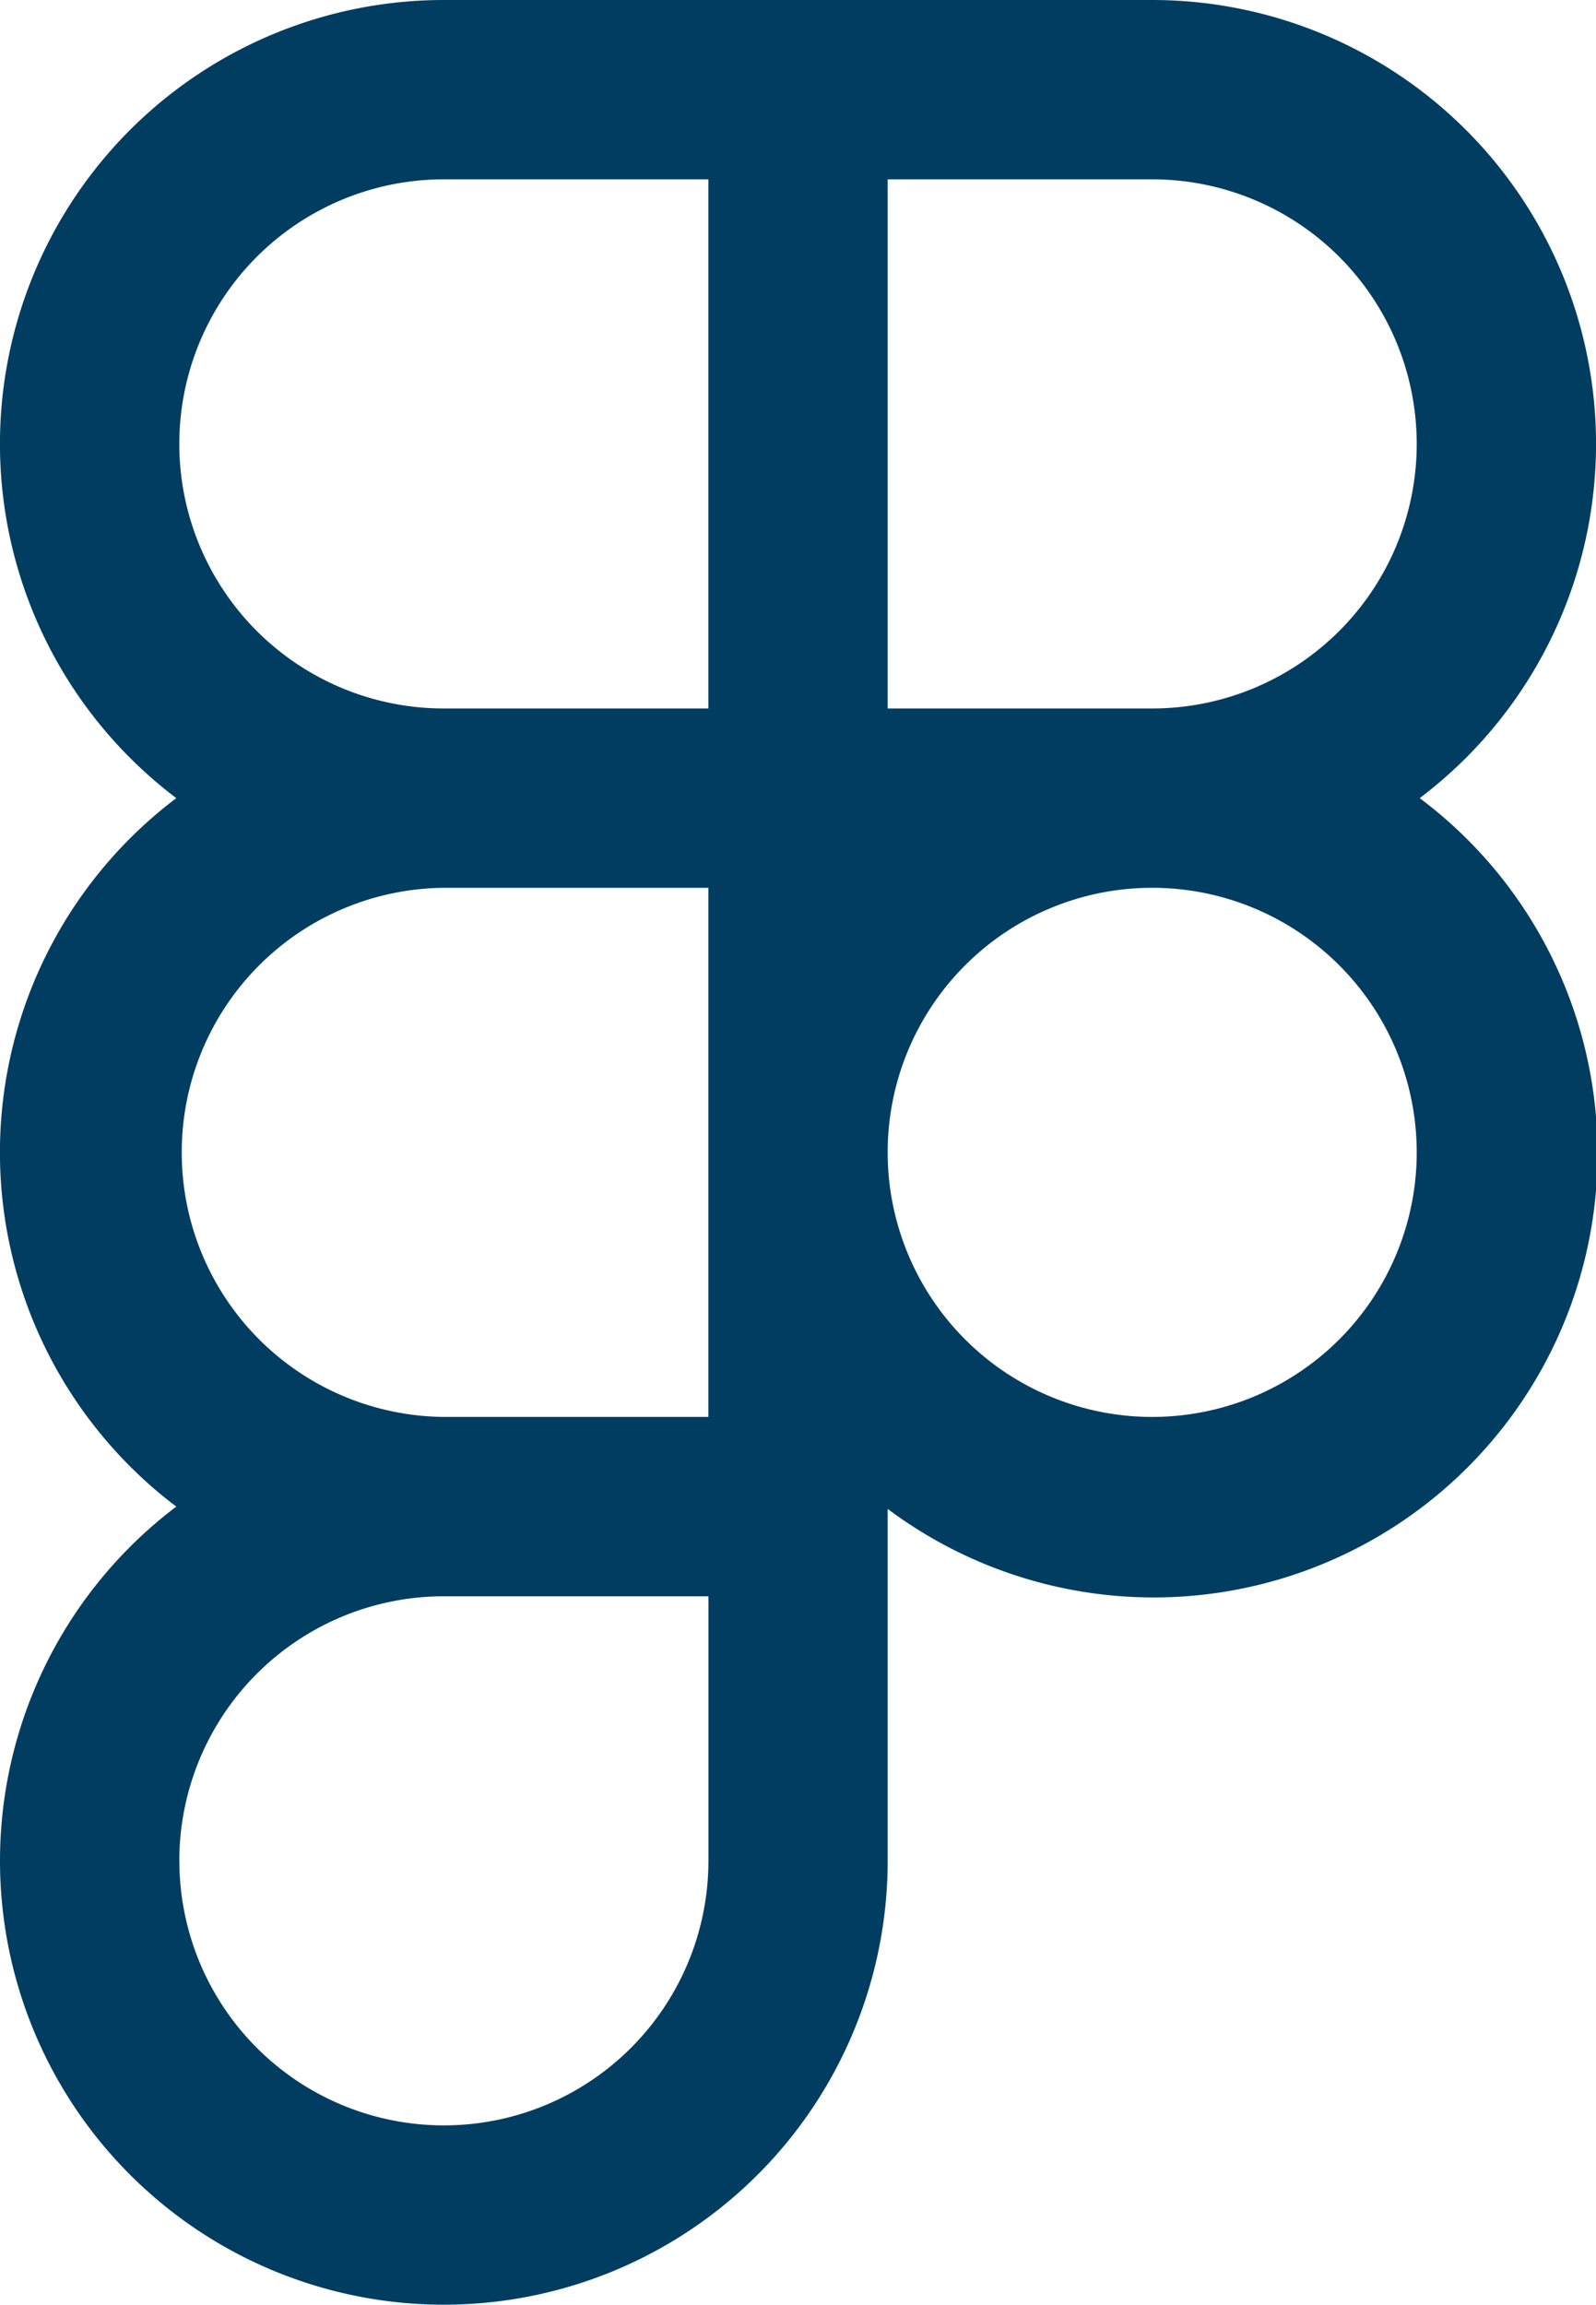 <svg id="Слой_1" data-name="Слой 1" xmlns="http://www.w3.org/2000/svg" viewBox="0 0 474.66 685.33"><defs><style>.cls-1{fill:#013d61;fill-rule:evenodd;}</style></defs><path class="cls-1" d="M210.67,53.33H132a78.67,78.67,0,0,0,0,157.34h78.67Zm0-53.33h132a132,132,0,0,1,79.56,237.33A132,132,0,0,1,264,448.68V553.33A132,132,0,1,1,52.43,448a132,132,0,0,1,0-210.67A132,132,0,0,1,132,0ZM264,53.33V210.67h78.67a78.67,78.67,0,0,0,0-157.34Zm-132,368h78.67V264H132a78.67,78.67,0,0,0-.31,157.33Zm-78.67,132a78.67,78.67,0,0,1,78.36-78.66h79v78.66a78.67,78.67,0,0,1-157.34,0ZM264,342.51a78.67,78.67,0,1,1,0,.31Z"/></svg>